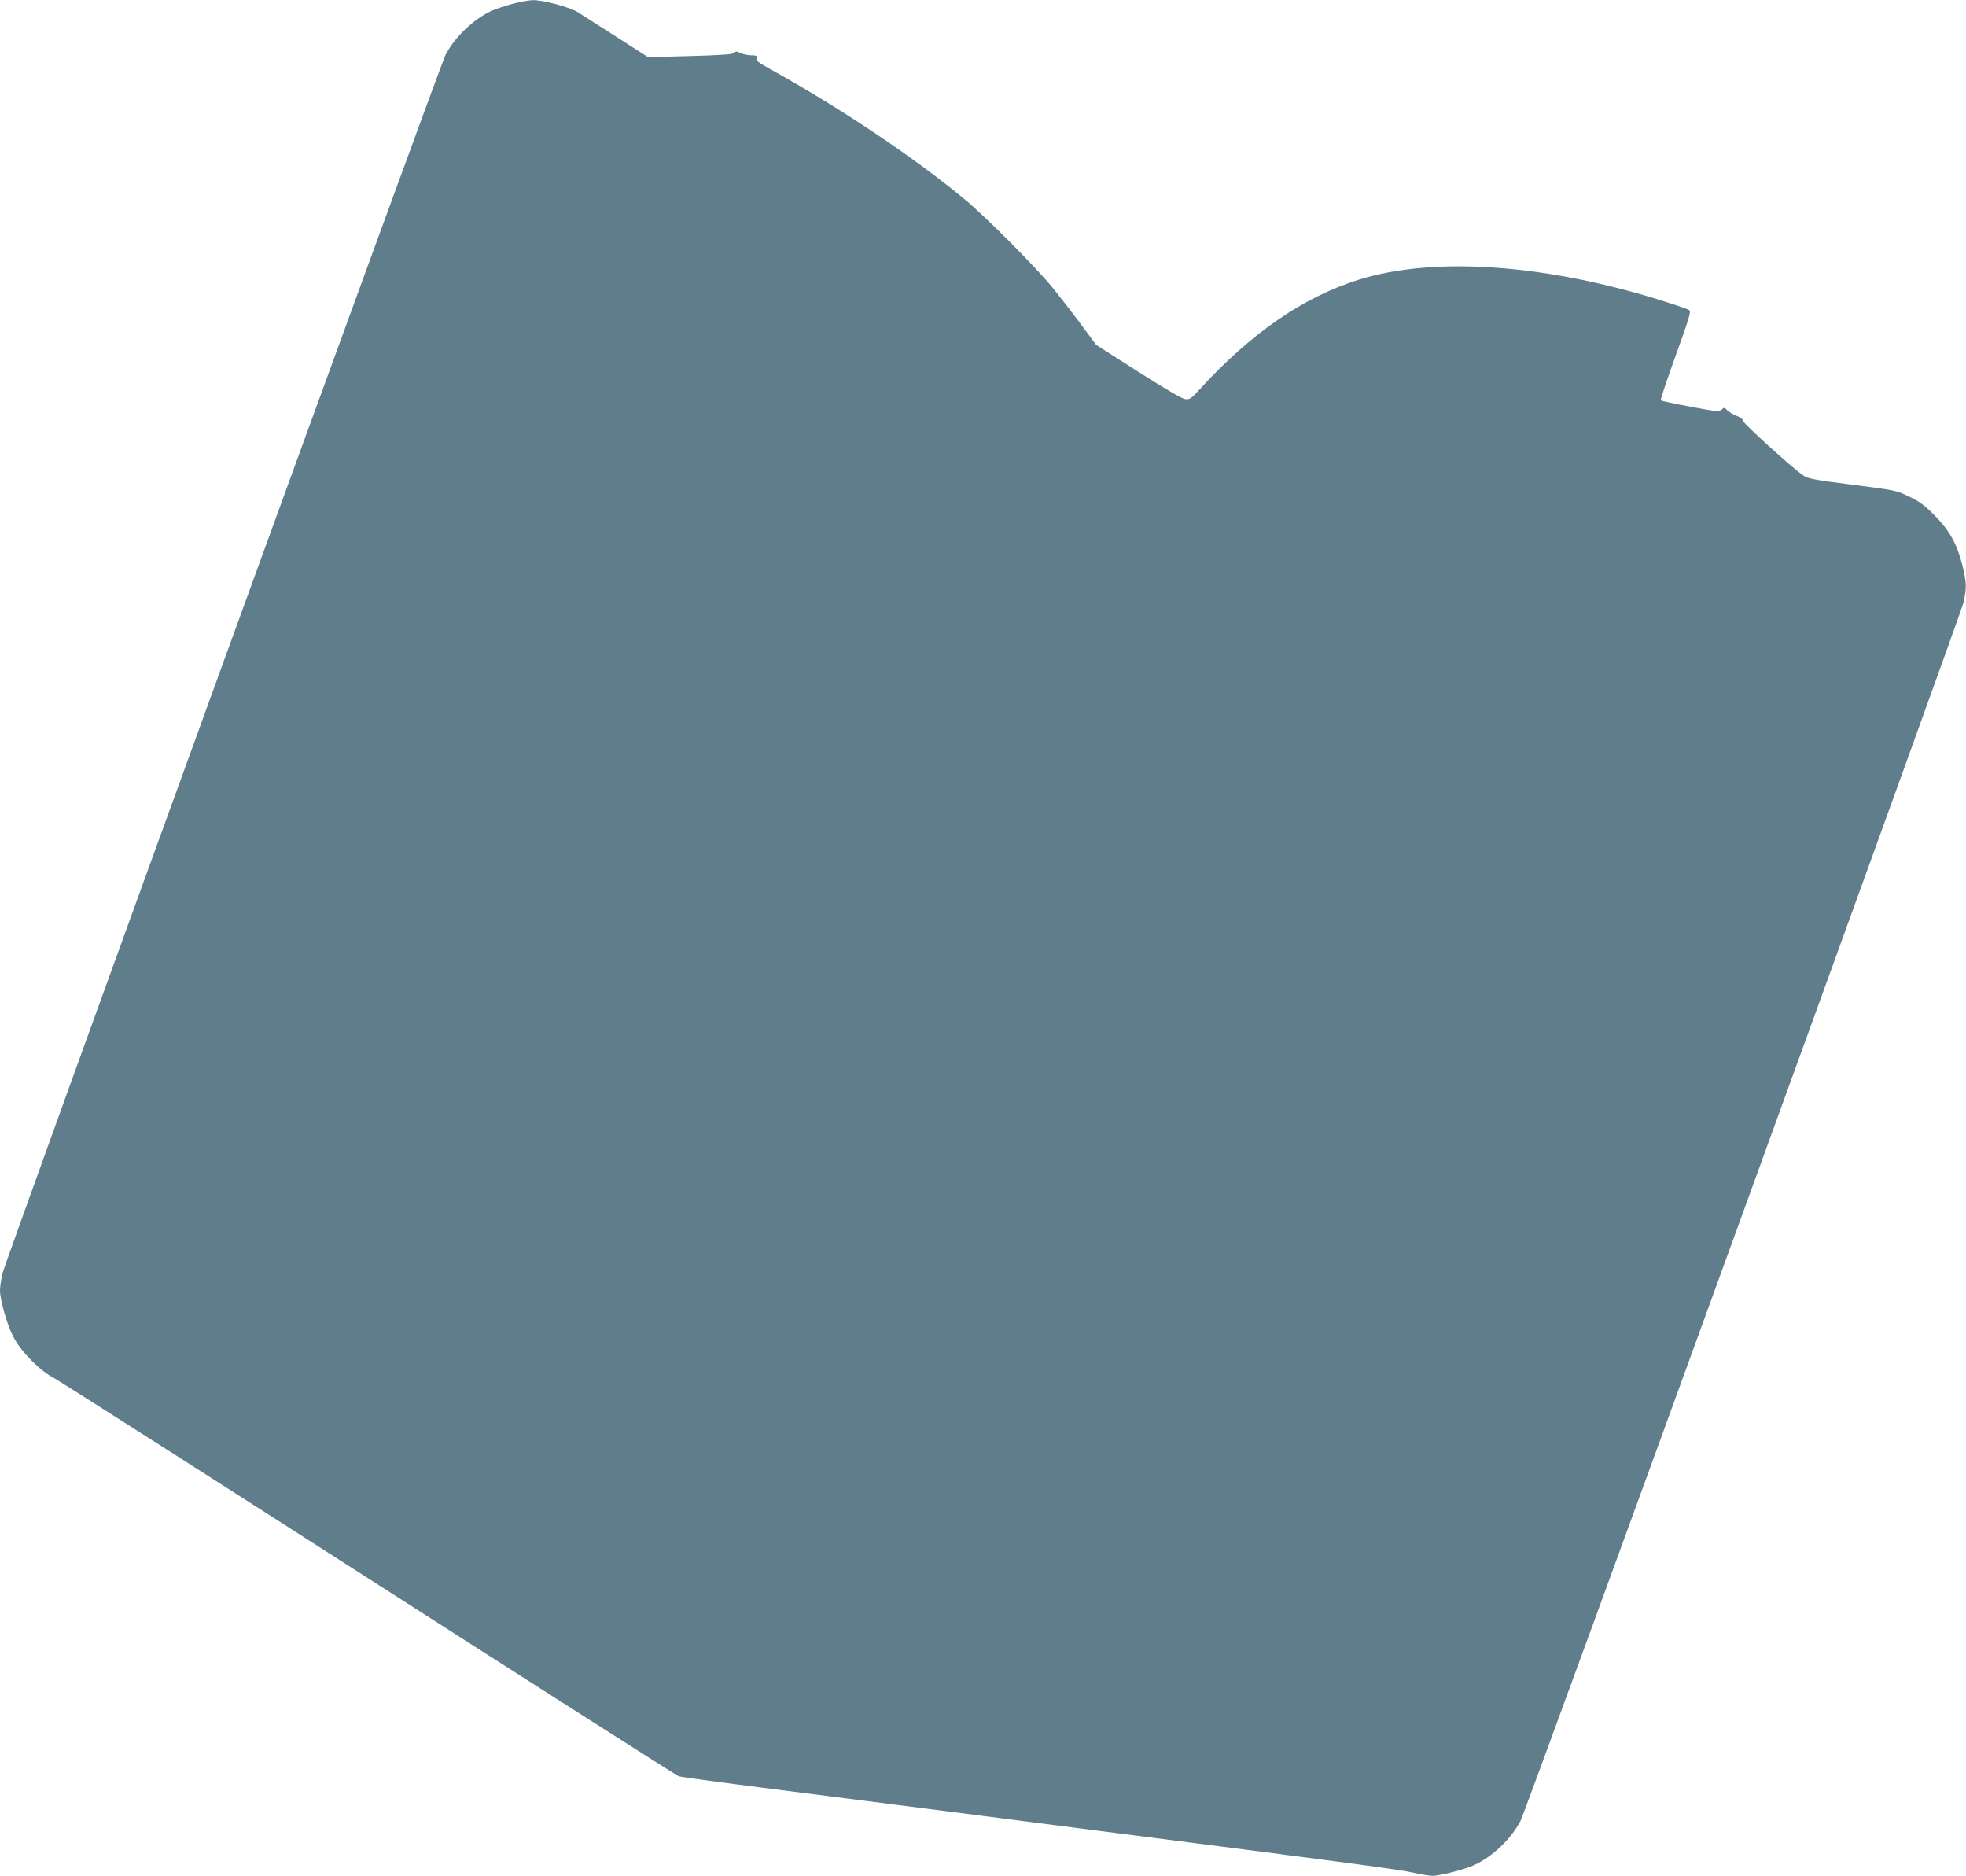 <?xml version="1.0" standalone="no"?>
<!DOCTYPE svg PUBLIC "-//W3C//DTD SVG 20010904//EN"
 "http://www.w3.org/TR/2001/REC-SVG-20010904/DTD/svg10.dtd">
<svg version="1.0" xmlns="http://www.w3.org/2000/svg"
 width="1280pt" height="1221pt" viewBox="0 0 1280 1221"
 preserveAspectRatio="xMidYMid meet">
<g transform="translate(0,1221) scale(0.1,-0.1)"
fill="#607d8b" stroke="none">
<path d="M3340 12186 c-47 -13 -107 -32 -134 -44 -121 -54 -246 -173 -306
-291 -43 -86 -2864 -7844 -2884 -7930 -9 -40 -16 -90 -16 -110 0 -63 47 -228
87 -303 49 -95 172 -220 263 -267 36 -19 960 -608 2054 -1309 1094 -701 2001
-1279 2015 -1284 14 -5 289 -42 611 -83 322 -41 869 -111 1215 -155 347 -45
801 -103 1010 -130 1547 -198 1870 -241 1948 -260 48 -11 104 -20 125 -20 47
0 202 40 266 68 121 54 246 173 306 291 43 86 2864 7844 2884 7930 21 97 20
128 -8 243 -35 139 -84 226 -181 324 -65 65 -98 90 -166 122 -82 40 -89 41
-369 77 -251 32 -289 39 -320 61 -74 50 -395 342 -394 357 1 9 -15 21 -41 31
-23 9 -51 26 -60 36 -17 19 -20 19 -36 4 -17 -15 -32 -13 -204 19 -103 19
-189 38 -192 41 -4 3 40 134 97 292 86 236 101 287 89 295 -8 5 -62 25 -120
43 -780 255 -1532 312 -2031 156 -361 -113 -702 -347 -1037 -714 -59 -64 -65
-68 -98 -63 -21 4 -139 73 -305 179 l-271 173 -100 135 c-55 74 -139 182 -186
240 -106 130 -432 458 -566 569 -326 271 -800 589 -1245 837 -112 62 -121 69
-113 91 4 9 -6 13 -36 13 -23 0 -55 7 -70 15 -24 12 -31 12 -40 1 -9 -10 -75
-15 -286 -21 l-276 -7 -207 133 c-114 73 -227 145 -252 161 -52 32 -224 78
-290 77 -25 0 -83 -11 -130 -23z"/>
</g>
</svg>
